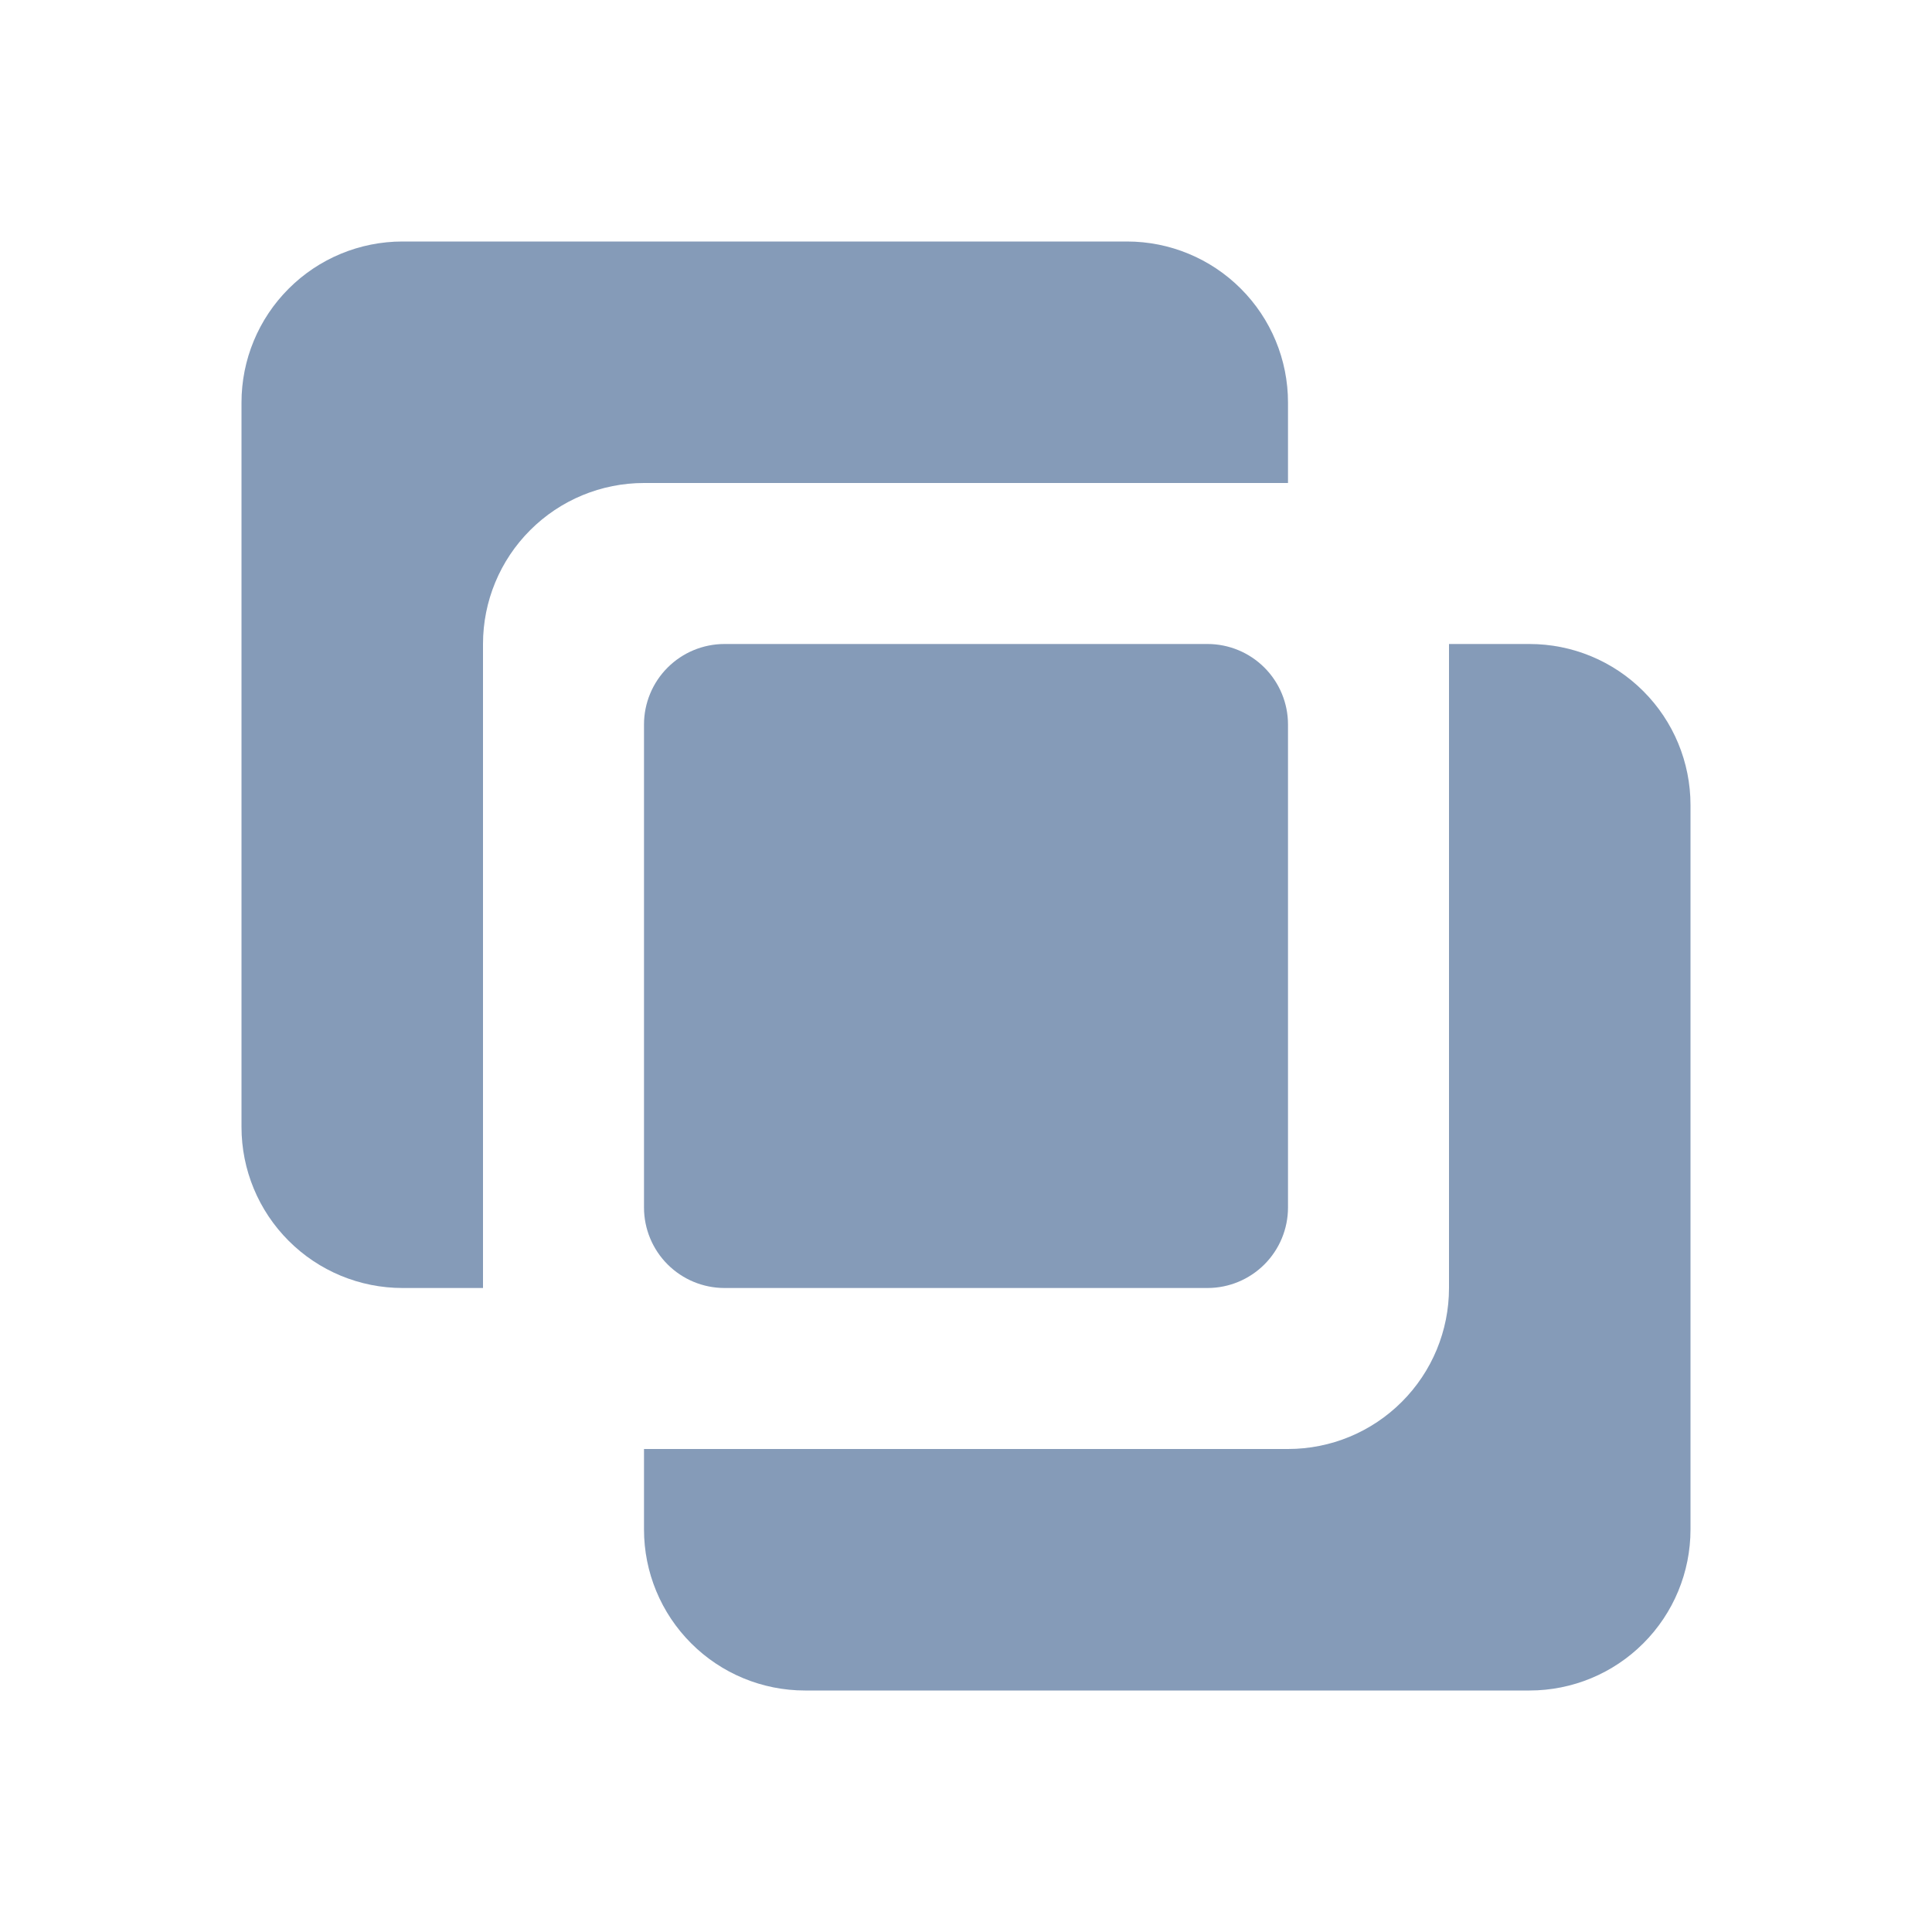 <svg width="48" height="48" viewBox="0 0 48 48" fill="none" xmlns="http://www.w3.org/2000/svg">
<path d="M30 32C30.53 32 31.039 31.789 31.414 31.414C31.789 31.039 32 30.53 32 30V18C32 17.47 31.789 16.961 31.414 16.586C31.039 16.211 30.53 16 30 16H18C17.47 16 16.961 16.211 16.586 16.586C16.211 16.961 16 17.47 16 18V30C16 30.53 16.211 31.039 16.586 31.414C16.961 31.789 17.47 32 18 32H30Z" fill="#859BB8"/>
<path d="M10 32H12V16C12 14.939 12.421 13.922 13.172 13.172C13.922 12.421 14.939 12 16 12H32V10C32 8.939 31.579 7.922 30.828 7.172C30.078 6.421 29.061 6 28 6H10C8.939 6 7.922 6.421 7.172 7.172C6.421 7.922 6 8.939 6 10V28C6 29.061 6.421 30.078 7.172 30.828C7.922 31.579 8.939 32 10 32ZM16 38C16 39.061 16.421 40.078 17.172 40.828C17.922 41.579 18.939 42 20 42H38C39.061 42 40.078 41.579 40.828 40.828C41.579 40.078 42 39.061 42 38V20C42 18.939 41.579 17.922 40.828 17.172C40.078 16.421 39.061 16 38 16H36V32C36 33.061 35.579 34.078 34.828 34.828C34.078 35.579 33.061 36 32 36H16V38Z" fill="#859BB8"/>
</svg>
